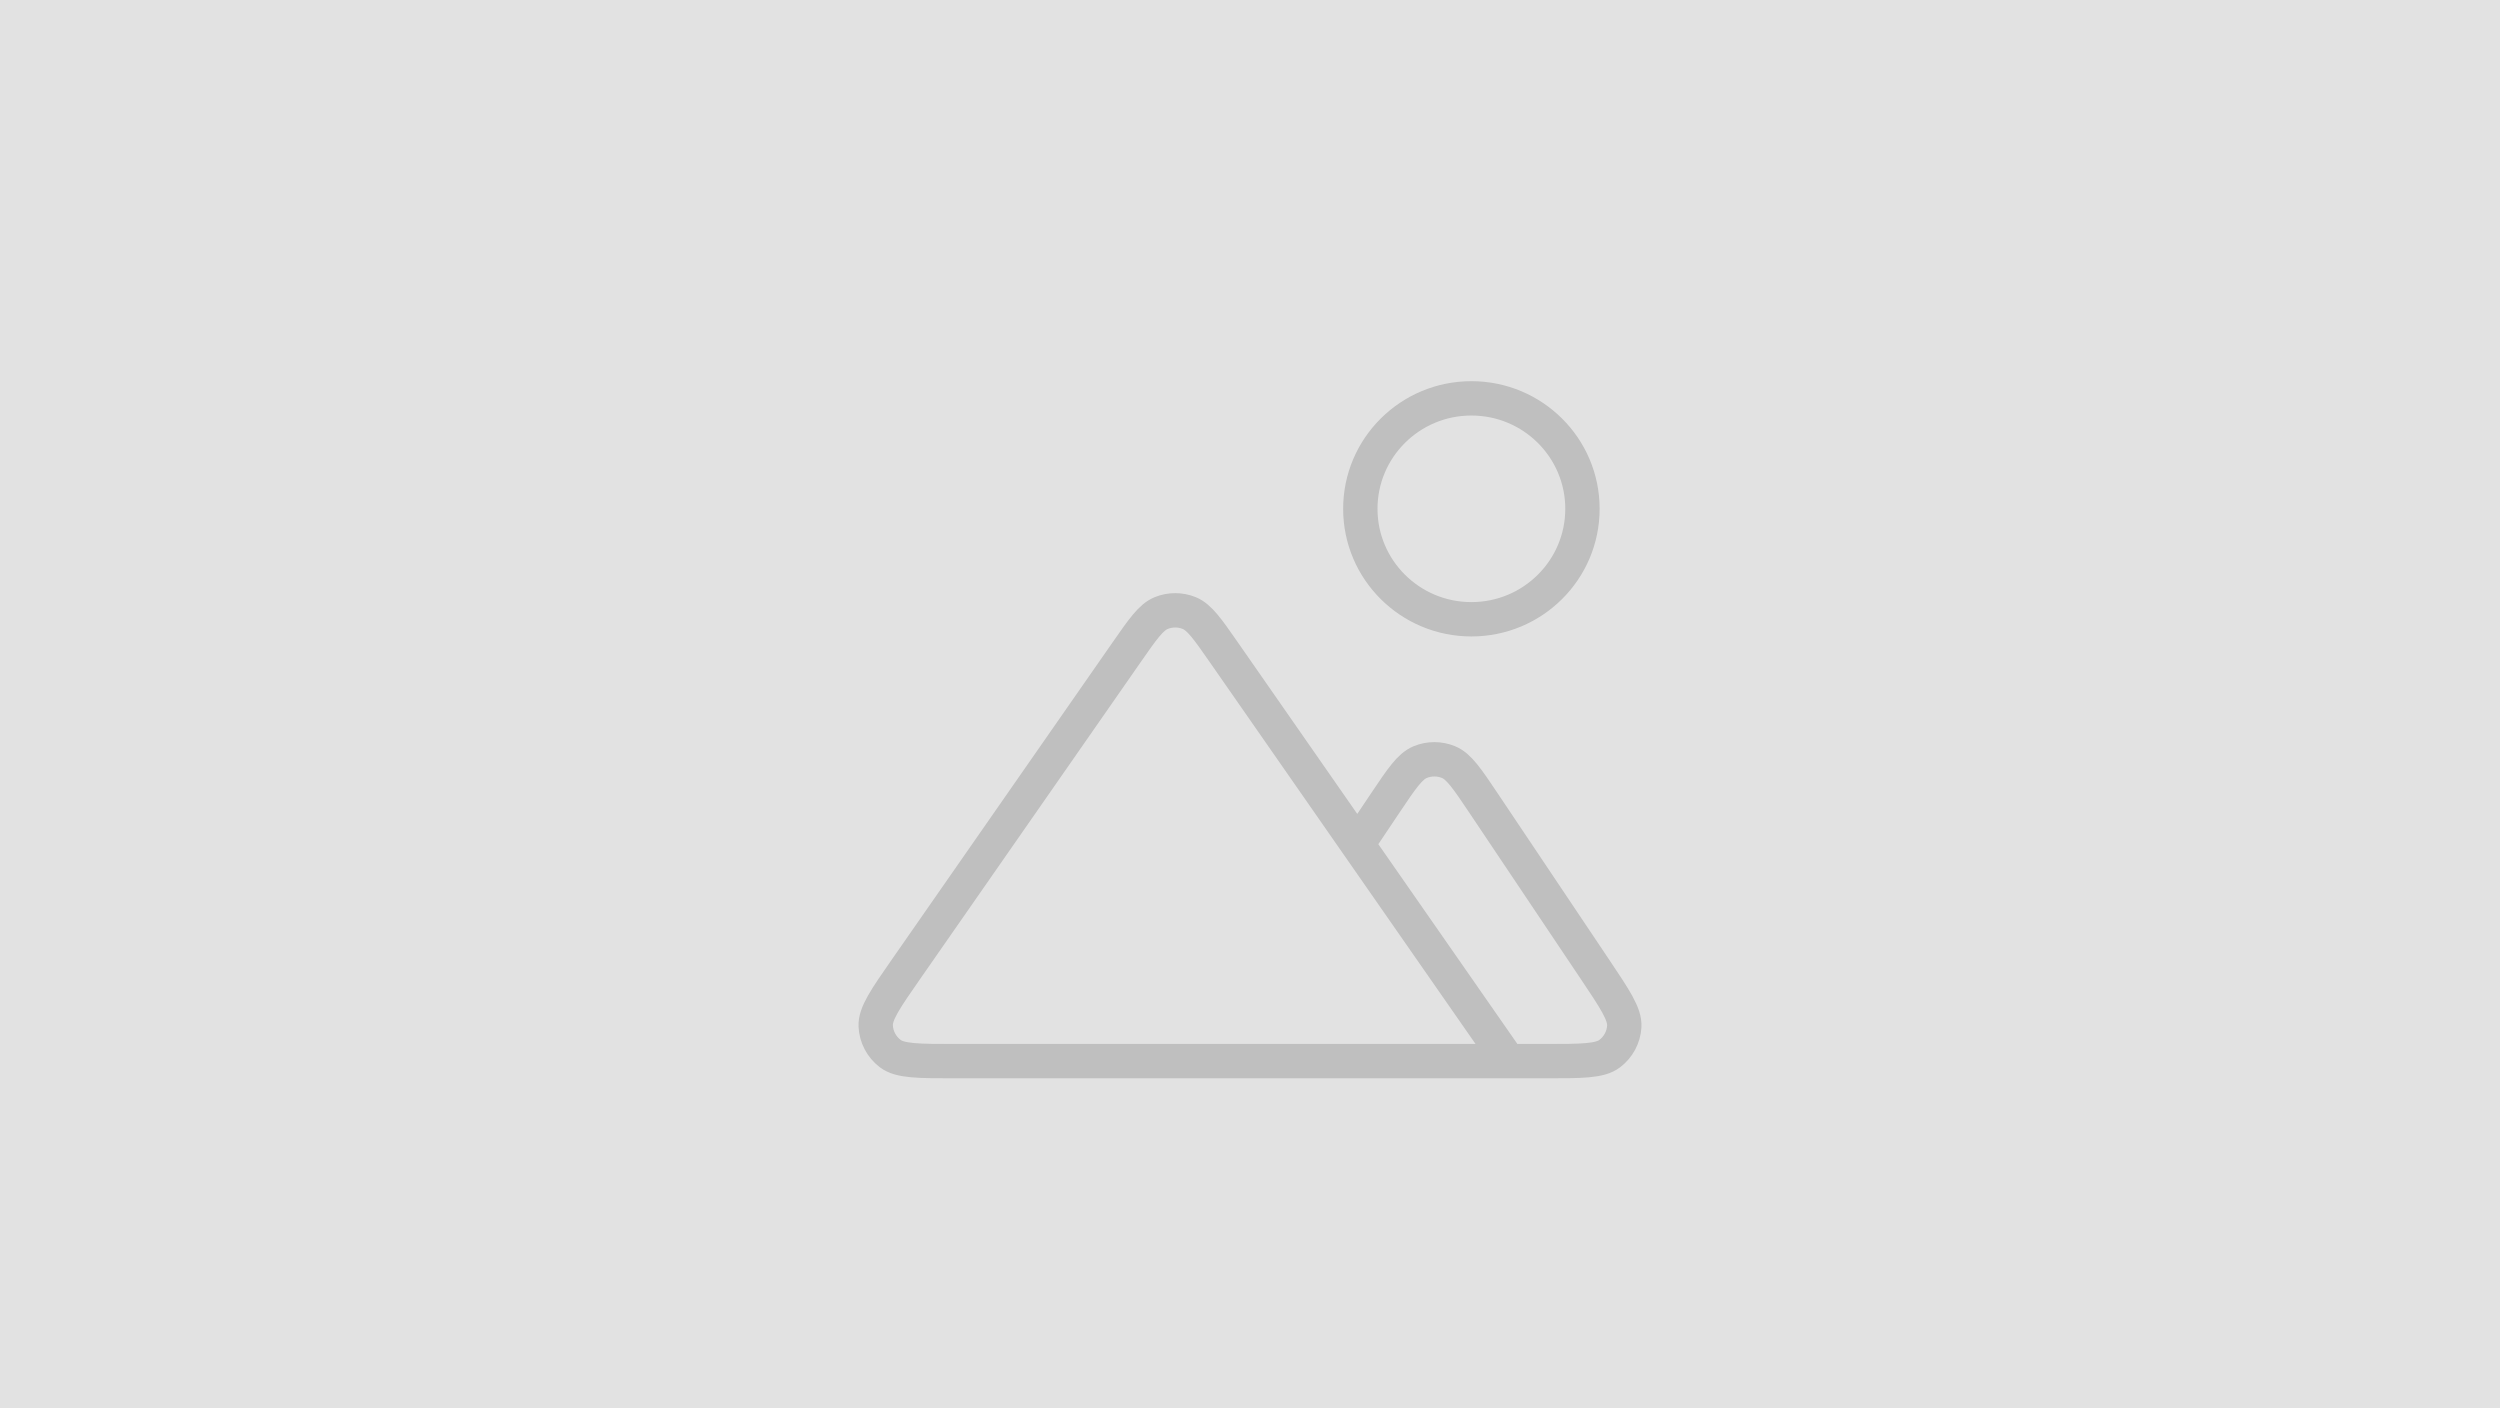 <svg width="728" height="410" viewBox="0 0 728 410" fill="none" xmlns="http://www.w3.org/2000/svg">
<rect width="728" height="410" fill="#E2E2E2"/>
<path d="M439.249 309H450.141C460.611 309 465.846 309 468.731 306.829C471.245 304.937 472.801 302.046 472.989 298.917C473.204 295.325 470.301 290.992 464.493 282.328L432.04 233.911C427.241 226.752 424.842 223.173 421.818 221.925C419.174 220.835 416.202 220.835 413.558 221.925C410.534 223.173 408.135 226.752 403.336 233.911L395.313 245.88M439.249 309L356.406 189.985C351.642 183.141 349.26 179.718 346.284 178.515C343.681 177.463 340.768 177.463 338.165 178.515C335.189 179.718 332.807 183.141 328.043 189.985L263.939 282.079C257.869 290.799 254.834 295.159 255.007 298.785C255.157 301.943 256.701 304.874 259.226 306.795C262.126 309 267.457 309 278.121 309H439.249ZM460.81 148.167C460.81 165.932 446.33 180.333 428.469 180.333C410.607 180.333 396.127 165.932 396.127 148.167C396.127 130.402 410.607 116 428.469 116C446.33 116 460.81 130.402 460.81 148.167Z" stroke="black" stroke-opacity="0.16" stroke-width="10" stroke-linecap="round" stroke-linejoin="round"/>
</svg>
